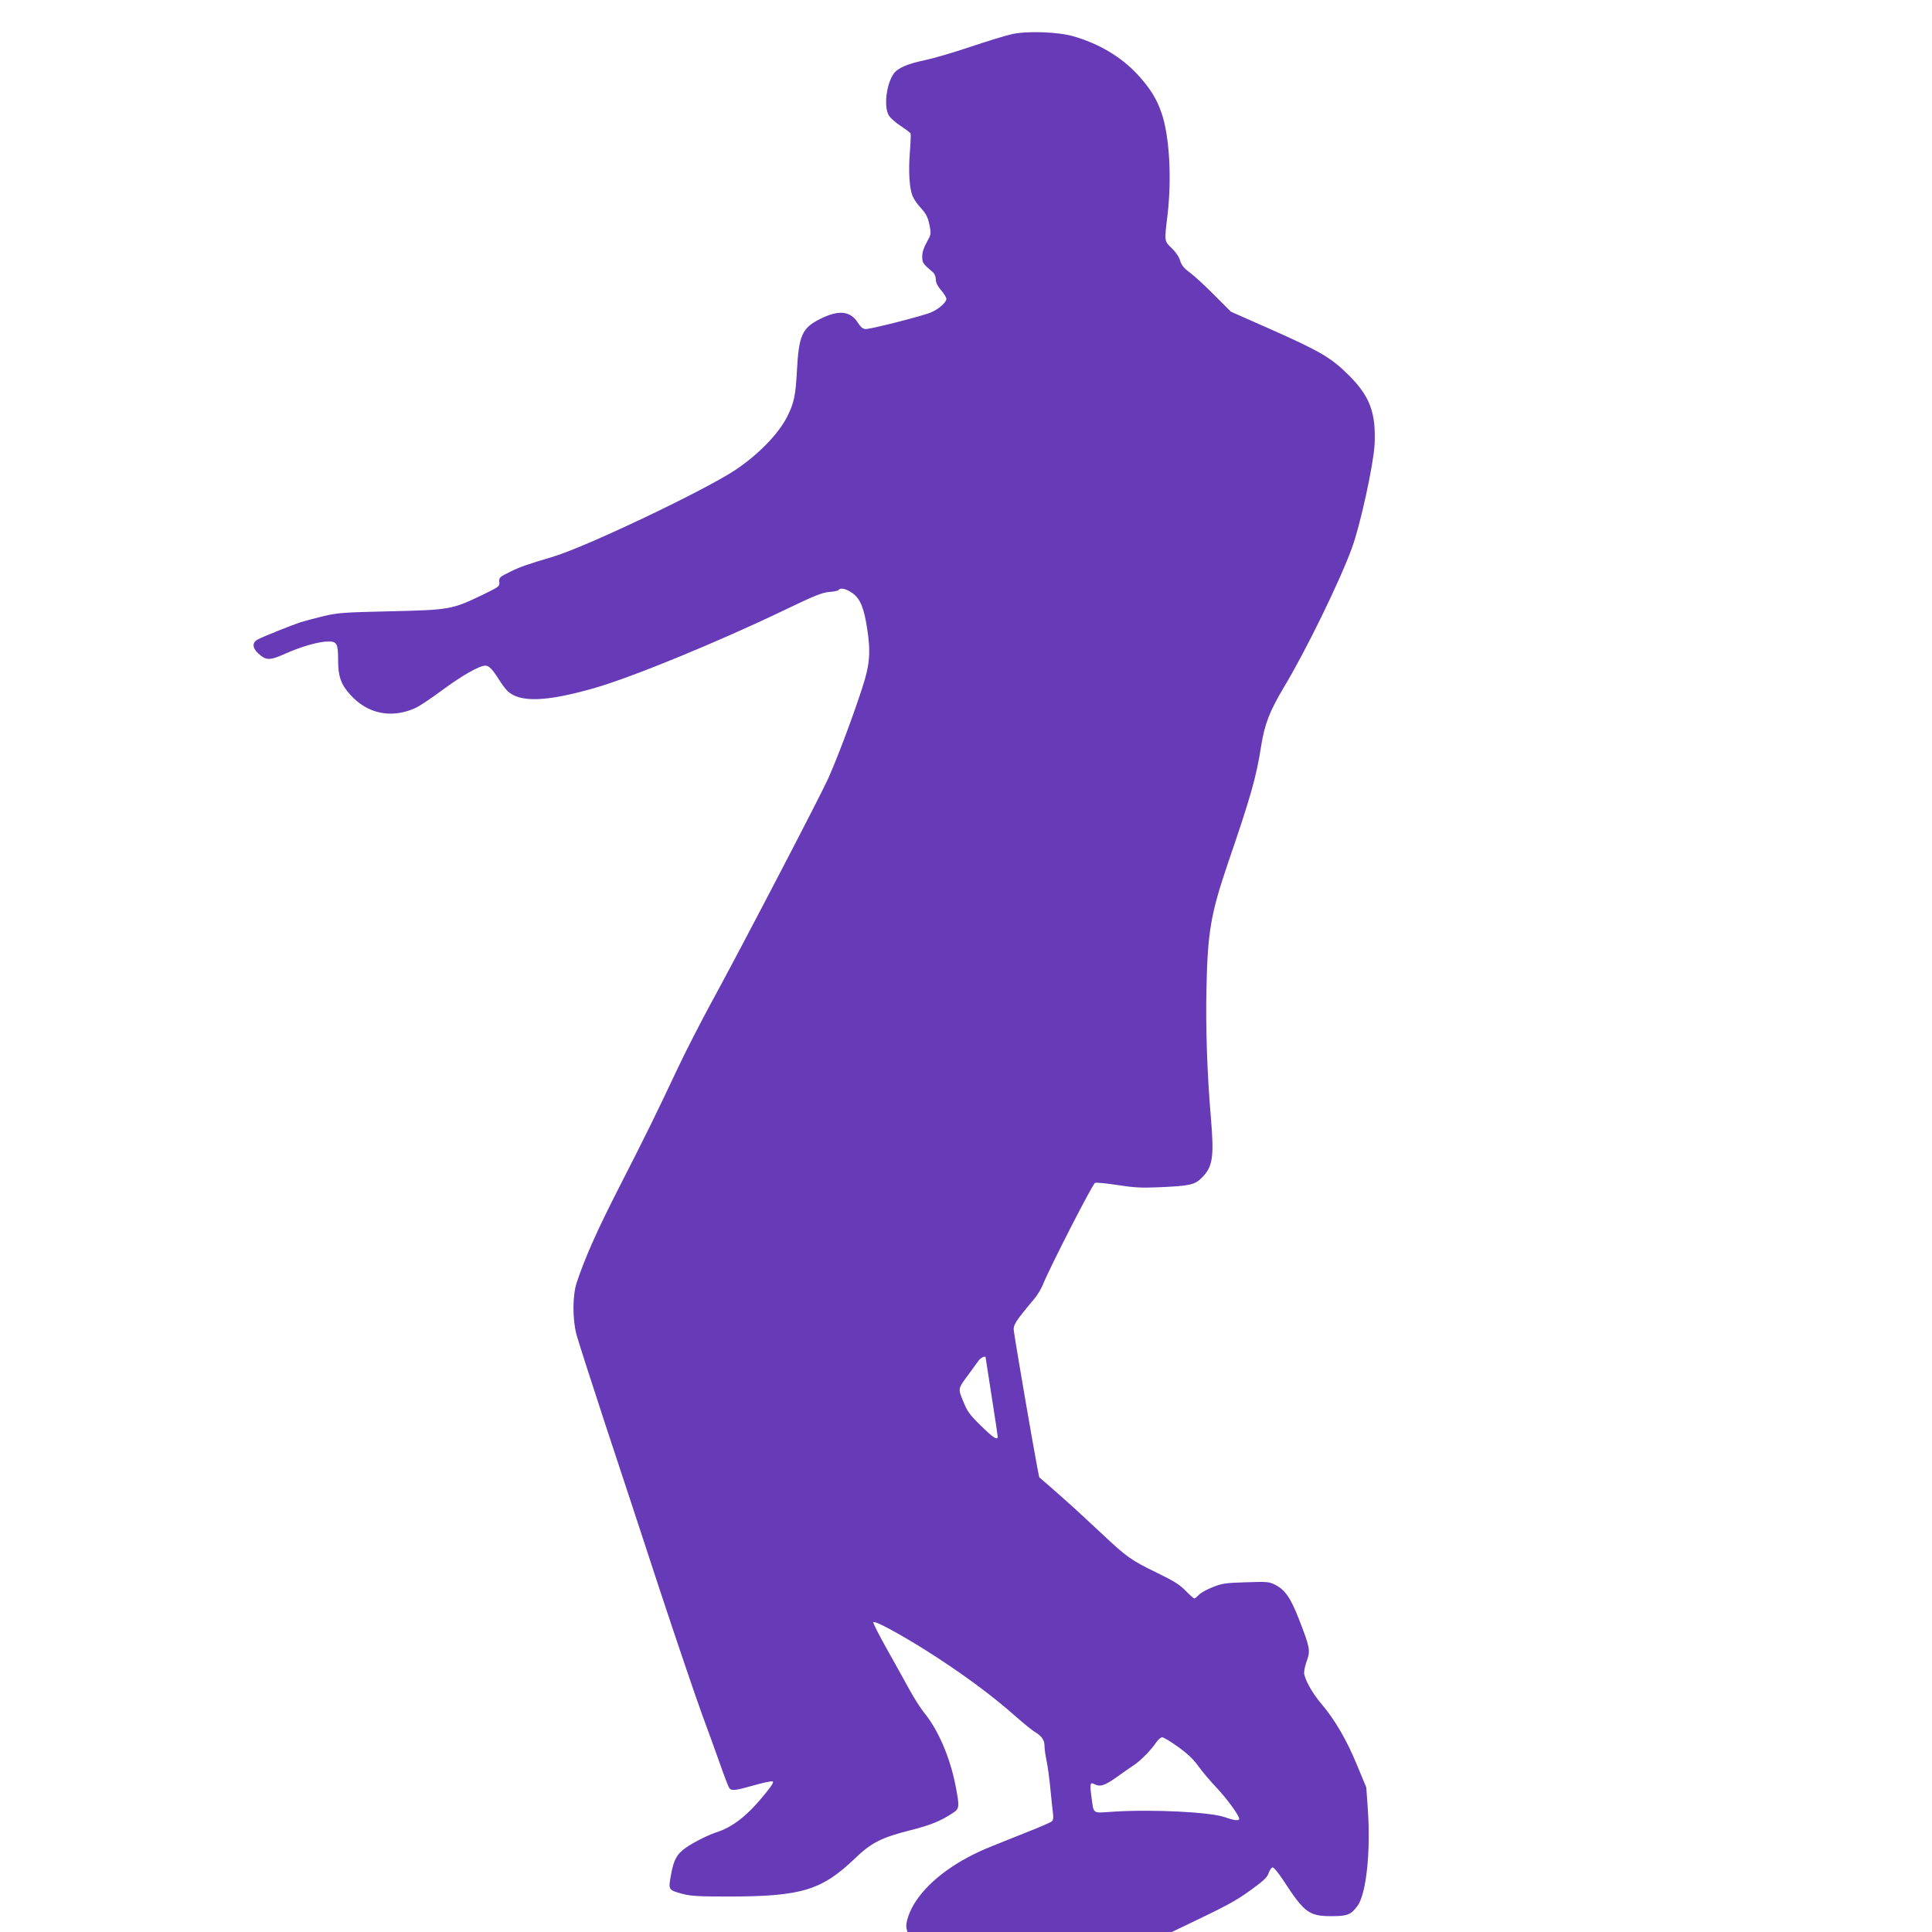 <?xml version="1.0" standalone="no"?>
<!DOCTYPE svg PUBLIC "-//W3C//DTD SVG 20010904//EN"
 "http://www.w3.org/TR/2001/REC-SVG-20010904/DTD/svg10.dtd">
<svg version="1.0" xmlns="http://www.w3.org/2000/svg"
 width="1280pt" height="1280pt" viewBox="0 0 1280 1280"
 preserveAspectRatio="xMidYMid meet">
<g transform="translate(0,1280) scale(0.1,-0.1)"
fill="#673ab7" stroke="none">
<path d="M6705 12574 c-38 -8 -162 -46 -275 -84 -113 -38 -250 -78 -304 -89
-115 -24 -178 -52 -205 -89 -49 -69 -67 -221 -32 -277 10 -17 45 -48 79 -70
33 -22 63 -44 65 -50 2 -5 0 -62 -5 -125 -10 -128 -3 -238 18 -289 8 -18 29
-51 48 -71 45 -50 54 -69 66 -131 9 -48 8 -55 -20 -104 -20 -35 -30 -66 -30
-94 0 -42 3 -47 71 -105 11 -9 19 -29 19 -47 0 -21 11 -44 35 -72 19 -22 35
-48 35 -57 0 -23 -48 -66 -100 -89 -52 -23 -397 -111 -434 -111 -19 0 -32 11
-51 40 -51 81 -128 89 -253 26 -118 -59 -140 -110 -152 -341 -9 -166 -19 -215
-65 -306 -59 -116 -192 -252 -345 -354 -208 -137 -987 -508 -1205 -573 -180
-54 -215 -66 -285 -100 -71 -35 -75 -39 -72 -67 3 -30 0 -32 -115 -88 -199
-95 -215 -98 -608 -107 -315 -7 -348 -10 -445 -33 -58 -14 -125 -32 -150 -40
-55 -18 -243 -93 -281 -113 -40 -20 -38 -57 3 -94 51 -47 75 -47 180 0 105 47
221 80 284 80 56 0 64 -15 64 -123 0 -107 18 -160 80 -229 115 -129 276 -161
436 -87 25 12 103 64 173 116 130 96 247 163 286 163 25 0 48 -24 93 -96 17
-27 42 -60 54 -72 83 -78 257 -72 578 20 242 69 810 302 1240 508 212 102 265
124 313 128 31 2 60 8 63 13 10 18 52 8 91 -20 52 -37 77 -97 98 -235 25 -158
18 -242 -35 -401 -64 -197 -166 -466 -224 -595 -61 -133 -583 -1135 -772
-1480 -70 -129 -172 -327 -225 -440 -141 -299 -209 -439 -387 -786 -145 -284
-225 -463 -281 -631 -28 -84 -29 -240 -2 -344 11 -41 96 -306 189 -589 94
-283 259 -785 367 -1115 109 -330 233 -694 275 -810 43 -115 99 -271 125 -345
26 -74 52 -141 57 -147 15 -19 41 -16 160 18 60 17 116 29 125 27 12 -2 1 -22
-45 -79 -117 -145 -216 -224 -327 -259 -55 -18 -152 -67 -203 -103 -58 -42
-78 -77 -96 -176 -19 -101 -19 -103 74 -128 55 -15 105 -18 315 -18 477 1 610
42 831 254 106 102 174 137 365 185 132 33 203 62 281 114 45 29 46 39 19 180
-36 187 -115 371 -207 483 -23 29 -66 95 -95 148 -29 53 -96 174 -150 270 -54
96 -96 178 -93 183 8 13 155 -66 334 -177 239 -150 449 -304 614 -451 49 -43
103 -87 120 -97 46 -27 66 -55 66 -92 0 -19 6 -64 14 -102 8 -37 19 -120 25
-184 6 -64 14 -137 17 -161 4 -31 2 -47 -8 -55 -7 -7 -83 -40 -168 -73 -85
-34 -187 -75 -227 -91 -228 -90 -408 -220 -504 -363 -44 -65 -72 -147 -63
-182 l6 -24 876 0 875 0 61 29 c305 145 360 175 460 247 87 63 112 86 121 114
6 19 18 36 26 38 8 1 39 -36 74 -90 137 -210 168 -233 317 -233 104 0 128 9
171 67 59 79 89 361 69 644 l-10 142 -64 154 c-68 164 -144 294 -233 399 -62
72 -115 169 -115 208 0 15 8 51 19 80 23 66 19 88 -51 268 -56 145 -93 200
-161 234 -37 19 -53 21 -191 16 -135 -4 -158 -7 -221 -32 -38 -15 -80 -38 -92
-51 -12 -13 -26 -24 -30 -24 -5 0 -31 23 -58 51 -40 41 -79 65 -190 119 -169
82 -201 104 -363 257 -154 144 -189 176 -317 289 l-100 87 -13 66 c-29 153
-138 784 -155 903 -6 38 9 62 133 210 22 25 48 69 59 96 41 104 330 670 346
675 8 4 75 -3 148 -14 108 -17 157 -20 272 -15 209 9 239 16 286 62 74 73 84
136 61 404 -24 279 -35 599 -29 849 8 380 29 497 142 831 152 443 188 571 220
775 23 147 57 234 150 390 145 240 373 707 452 925 56 152 143 554 150 685 10
210 -31 320 -172 460 -115 115 -191 159 -520 305 l-260 115 -110 110 c-60 61
-134 129 -163 150 -40 30 -55 49 -64 80 -7 24 -29 56 -55 81 -50 47 -49 44
-28 219 29 245 13 525 -40 678 -32 94 -78 166 -159 254 -109 117 -255 204
-426 253 -101 29 -305 36 -405 14z m-175 -8768 c0 -2 18 -118 40 -258 22 -139
40 -259 40 -265 0 -28 -30 -9 -111 71 -74 72 -90 94 -117 161 -36 88 -37 82
37 182 25 34 54 74 64 88 15 21 47 35 47 21z m1276 -2580 c62 -45 103 -84 134
-128 25 -35 79 -99 121 -143 70 -75 149 -183 149 -205 0 -15 -31 -12 -96 11
-99 34 -482 53 -741 36 -141 -9 -125 -21 -143 107 -10 78 -7 90 20 76 39 -21
71 -10 158 53 48 34 98 69 112 78 36 24 109 98 138 142 13 20 32 37 42 37 9 0
57 -29 106 -64z"/>
</g>
</svg>

